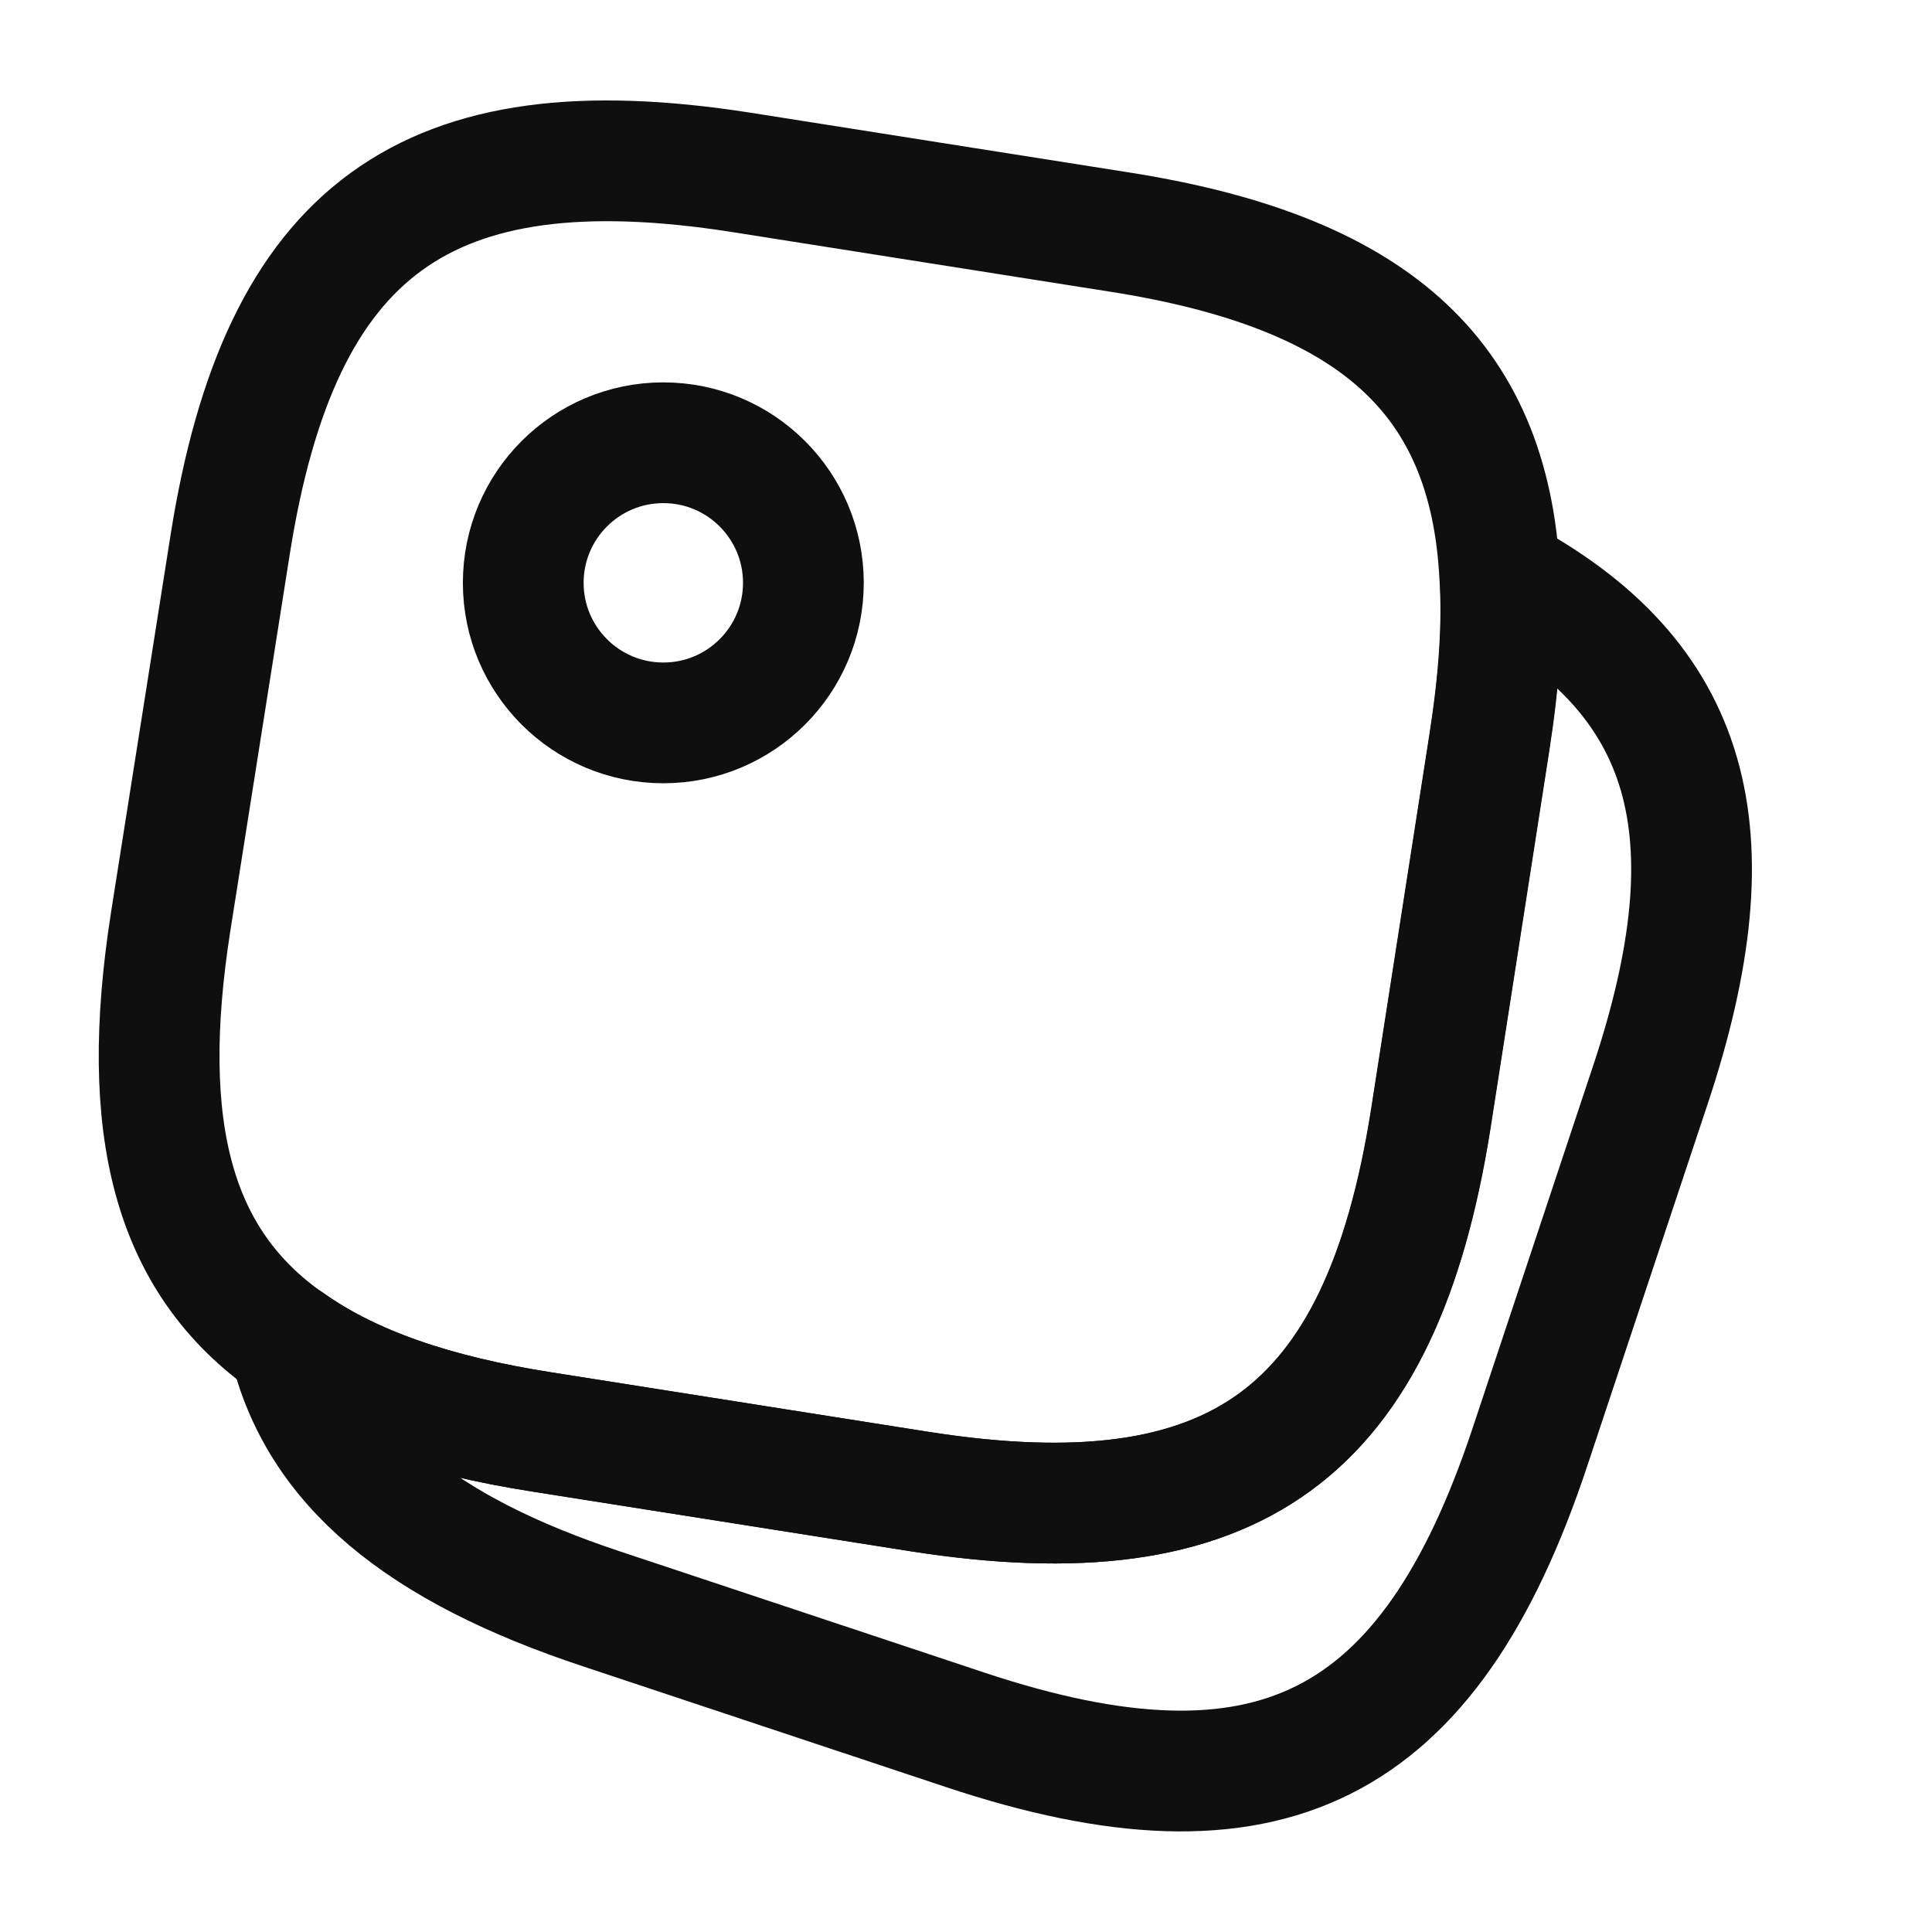 <svg width="24" height="24" viewBox="0 0 24 24" fill="none" xmlns="http://www.w3.org/2000/svg">
<path d="M18.63 7.15C18.67 7.76 18.62 8.45 18.5 9.22L17.77 13.91C17.15 17.82 15.34 19.14 11.43 18.53L6.74 17.79C5.39 17.58 4.35 17.22 3.59 16.68C2.14 15.67 1.72 14.01 2.12 11.45L2.86 6.76C3.48 2.85 5.29 1.53 9.2 2.14L13.89 2.88C17.03 3.37 18.5 4.65 18.63 7.15Z" stroke="#0F0F0F" stroke-width="1.5" stroke-linecap="round" stroke-linejoin="round"/>
<path d="M20.504 13.47L19.004 17.98C17.754 21.74 15.754 22.74 11.994 21.49L7.484 19.99C5.214 19.24 3.954 18.2 3.594 16.68C4.354 17.22 5.394 17.58 6.744 17.79L11.434 18.53C15.344 19.14 17.154 17.82 17.774 13.91L18.504 9.22C18.624 8.45 18.674 7.76 18.634 7.15C21.024 8.42 21.544 10.34 20.504 13.47Z" stroke="#0F0F0F" stroke-width="1.5" stroke-linecap="round" stroke-linejoin="round"/>
<path d="M8.24 8.98C9.201 8.98 9.98 8.201 9.98 7.24C9.98 6.279 9.201 5.5 8.24 5.5C7.279 5.5 6.5 6.279 6.5 7.24C6.5 8.201 7.279 8.98 8.24 8.98Z" stroke="#0F0F0F" stroke-width="1.5" stroke-linecap="round" stroke-linejoin="round"/>
</svg>

